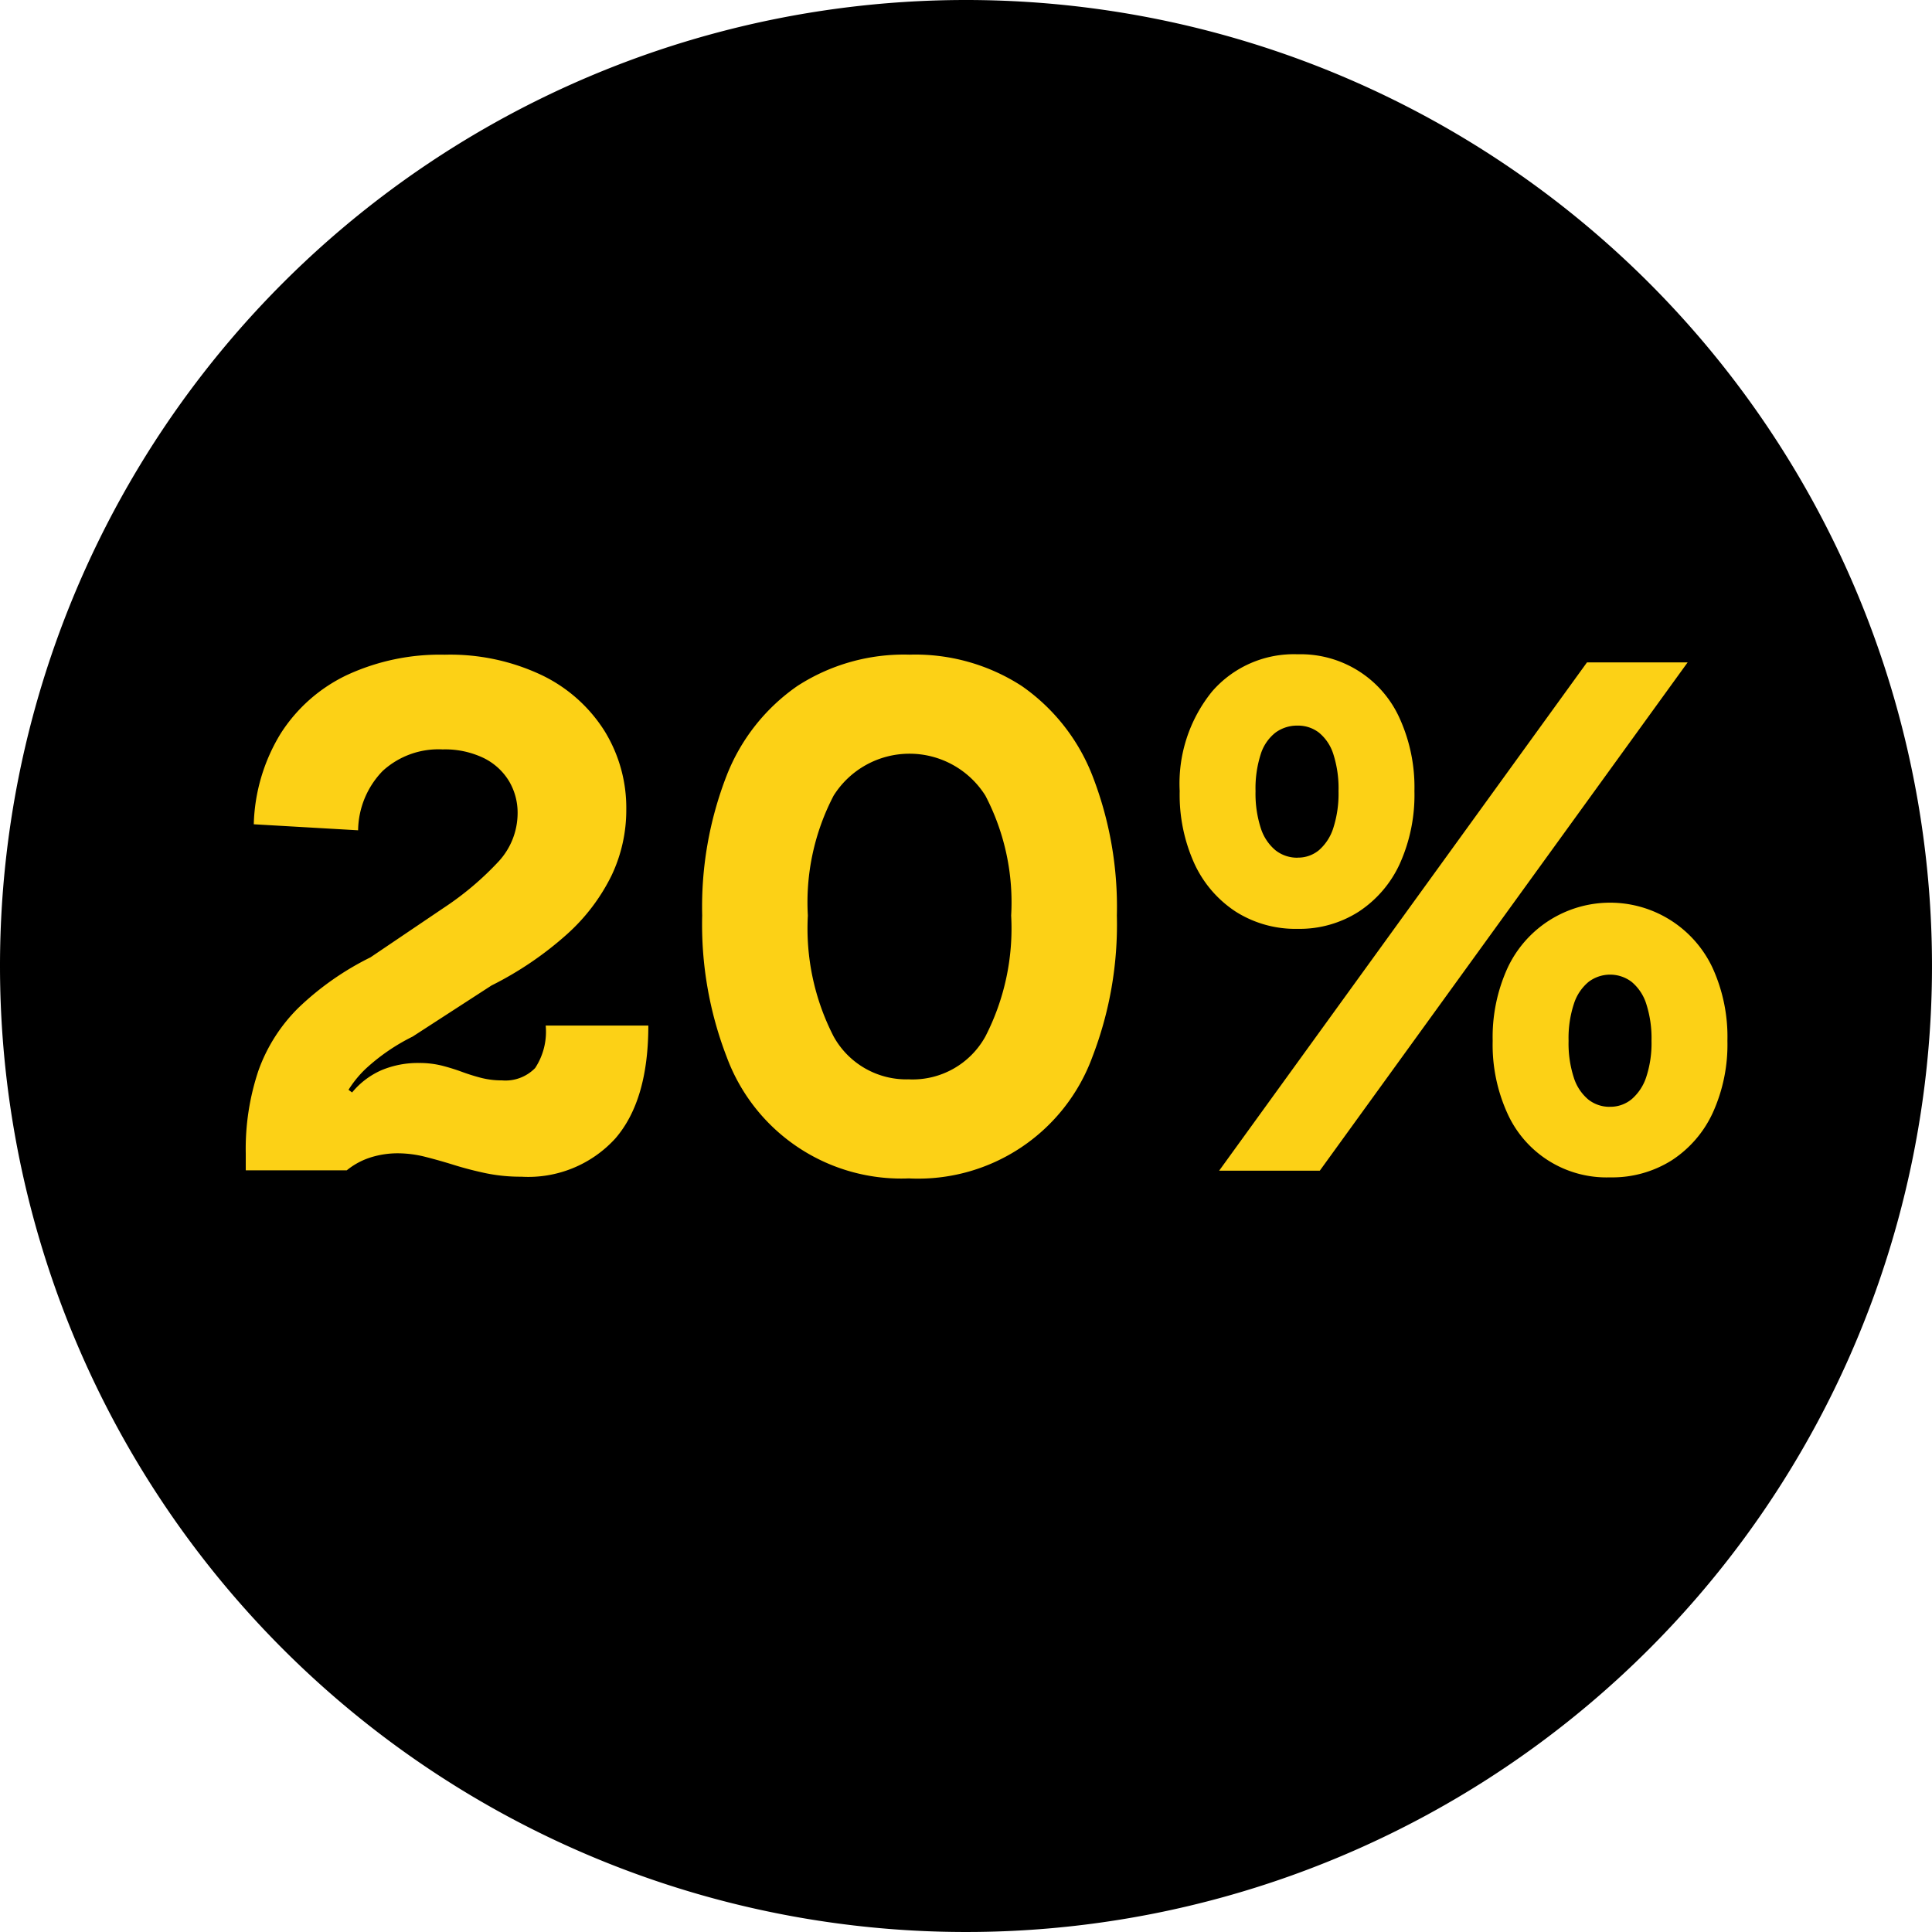 <svg xmlns="http://www.w3.org/2000/svg" width="104" height="104" viewBox="0 0 104 104">
  <g id="Group_9523" data-name="Group 9523" transform="translate(0 -12.7)">
    <path id="Path_5963" data-name="Path 5963" d="M52,0A52,52,0,1,1,0,52,52,52,0,0,1,52,0Z" transform="translate(0 12.7)"/>
    <path id="Path_5962" data-name="Path 5962" d="M34.9,28.206q0,4.032-1.782,6.084a6.339,6.339,0,0,1-5.058,2.052,9.232,9.232,0,0,1-1.917-.189q-.891-.189-1.7-.441t-1.557-.441a6.106,6.106,0,0,0-1.5-.189A4.883,4.883,0,0,0,20,35.289,3.886,3.886,0,0,0,18.665,36H16.613l.99-5.2,1.35,1.008a4.271,4.271,0,0,1,1.584-1.2,5.054,5.054,0,0,1,2.016-.387,4.972,4.972,0,0,1,1.242.144,11.17,11.17,0,0,1,1.071.333q.513.189,1.035.324a4.444,4.444,0,0,0,1.116.135,2.227,2.227,0,0,0,1.791-.666,3.559,3.559,0,0,0,.567-2.286ZM23.885,21.87a16.267,16.267,0,0,0,2.943-2.484,3.844,3.844,0,0,0,1.035-2.61,3.321,3.321,0,0,0-.468-1.737A3.283,3.283,0,0,0,26.027,13.8a4.792,4.792,0,0,0-2.2-.459A4.443,4.443,0,0,0,20.6,14.5a4.669,4.669,0,0,0-1.323,3.195l-5.616-.324a9.839,9.839,0,0,1,1.449-4.887,8.6,8.6,0,0,1,3.555-3.141,11.9,11.9,0,0,1,5.274-1.1,11.514,11.514,0,0,1,5.238,1.107,8.168,8.168,0,0,1,3.366,3,7.874,7.874,0,0,1,1.17,4.23,8.19,8.19,0,0,1-.792,3.546,10.416,10.416,0,0,1-2.394,3.159,18.427,18.427,0,0,1-4.068,2.763L22.211,28.8A10.768,10.768,0,0,0,19.7,30.519a5.855,5.855,0,0,0-1.485,2.268A9.358,9.358,0,0,0,17.729,36h-4.5v-.918a13.241,13.241,0,0,1,.684-4.455,9,9,0,0,1,2.169-3.393,15.507,15.507,0,0,1,3.861-2.7ZM48.959,36.432a10.015,10.015,0,0,1-9.846-6.552,19.788,19.788,0,0,1-1.314-7.6,19.491,19.491,0,0,1,1.314-7.524,10.515,10.515,0,0,1,3.816-4.833,10.55,10.55,0,0,1,6.03-1.683A10.54,10.54,0,0,1,55,9.927a10.537,10.537,0,0,1,3.807,4.833,19.491,19.491,0,0,1,1.314,7.524,19.788,19.788,0,0,1-1.314,7.6,9.994,9.994,0,0,1-9.846,6.552Zm0-5.328a4.476,4.476,0,0,0,4.086-2.313,12.717,12.717,0,0,0,1.386-6.507,12.41,12.41,0,0,0-1.386-6.453,4.825,4.825,0,0,0-8.172,0,12.41,12.41,0,0,0-1.386,6.453,12.717,12.717,0,0,0,1.386,6.507A4.476,4.476,0,0,0,48.959,31.1Zm16.668,4.914,19.8-27.36h5.418l-19.8,27.36ZM69.857,23a6,6,0,0,1-3.339-.927,6.167,6.167,0,0,1-2.223-2.583,8.969,8.969,0,0,1-.792-3.906,7.864,7.864,0,0,1,1.746-5.364,5.821,5.821,0,0,1,4.608-2,5.84,5.84,0,0,1,5.49,3.456,8.968,8.968,0,0,1,.792,3.906,9.014,9.014,0,0,1-.792,3.924,6.128,6.128,0,0,1-2.214,2.574A5.906,5.906,0,0,1,69.857,23Zm0-3.834A1.753,1.753,0,0,0,71,18.765a2.63,2.63,0,0,0,.774-1.2,6.025,6.025,0,0,0,.279-1.98,6.009,6.009,0,0,0-.279-1.989A2.444,2.444,0,0,0,71,12.438a1.831,1.831,0,0,0-1.143-.378,1.963,1.963,0,0,0-1.2.378,2.384,2.384,0,0,0-.792,1.161,6.009,6.009,0,0,0-.279,1.989,6.025,6.025,0,0,0,.279,1.98,2.56,2.56,0,0,0,.792,1.2A1.876,1.876,0,0,0,69.857,19.17ZM86.669,36.378a5.854,5.854,0,0,1-5.526-3.447,8.909,8.909,0,0,1-.792-3.9,8.968,8.968,0,0,1,.792-3.906,6.091,6.091,0,0,1,11.052-.009,8.954,8.954,0,0,1,.792,3.915,8.864,8.864,0,0,1-.792,3.879,6.077,6.077,0,0,1-2.214,2.556A6.015,6.015,0,0,1,86.669,36.378Zm0-3.8a1.789,1.789,0,0,0,1.17-.414,2.659,2.659,0,0,0,.783-1.2,5.814,5.814,0,0,0,.279-1.935,6.025,6.025,0,0,0-.279-1.98,2.533,2.533,0,0,0-.783-1.188,1.917,1.917,0,0,0-2.322-.009,2.527,2.527,0,0,0-.792,1.179,5.915,5.915,0,0,0-.288,2A5.96,5.96,0,0,0,84.716,31a2.532,2.532,0,0,0,.783,1.188A1.84,1.84,0,0,0,86.669,32.58Z" transform="translate(0 39.7)" fill="#fcd116"/>
  </g>
</svg>
